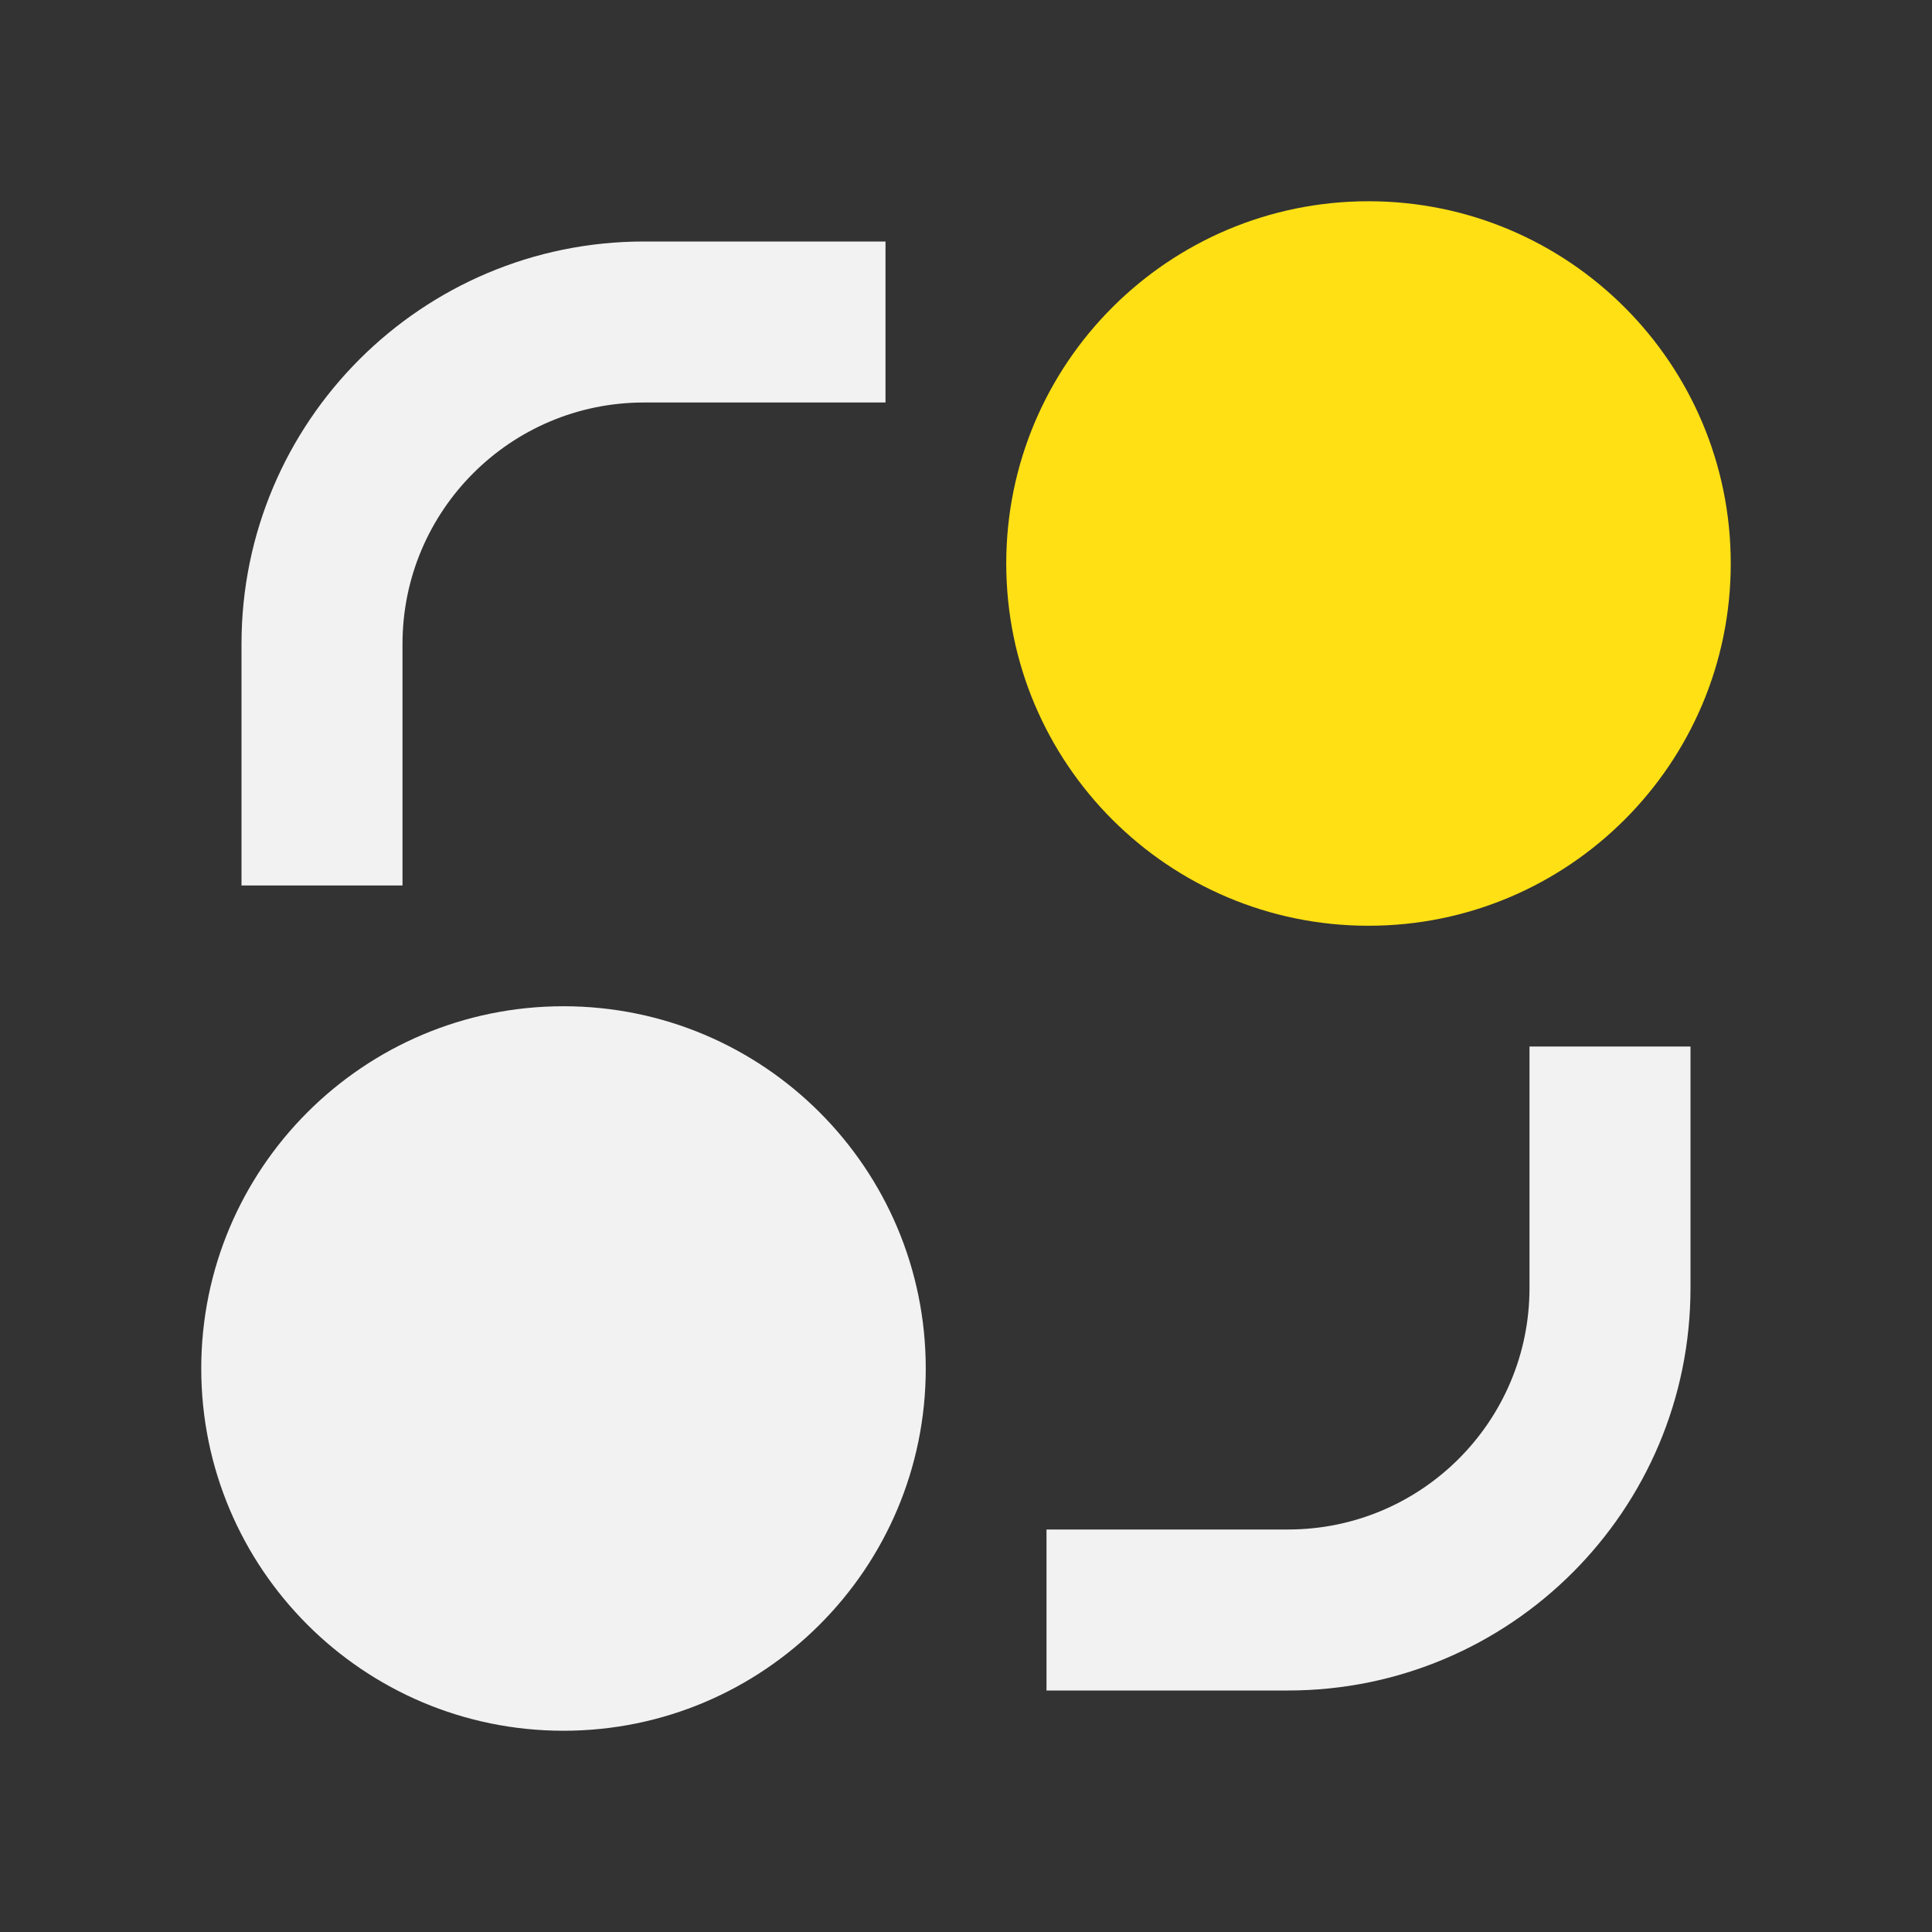 <svg width="24" height="24" viewBox="0 0 24 24" fill="none" xmlns="http://www.w3.org/2000/svg">
<rect x="0" y="0" width="24" height="24" fill="#333333" stroke="none"/>
<path d="M7 21.5C4.515 21.5 2.5 19.485 2.5 17C2.5 14.515 4.515 12.5 7 12.5C9.485 12.5 11.5 14.515 11.5 17C11.5 19.485 9.485 21.5 7 21.5Z" fill="#F2F2F2"/>
<path d="M17 11.5C14.515 11.5 12.5 9.485 12.5 7C12.5 4.515 14.515 2.5 17 2.5C19.485 2.5 21.5 4.515 21.5 7C21.5 9.485 19.485 11.5 17 11.5Z" fill="#ffe014"/>
<path d="M3 8C3 5.239 5.239 3 8 3H11V5H8C6.343 5 5 6.343 5 8V11H3V8ZM19 13V16C19 17.657 17.657 19 16 19H13V21H16C18.761 21 21 18.761 21 16V13H19Z" fill="#F2F2F2"/>
</svg>

